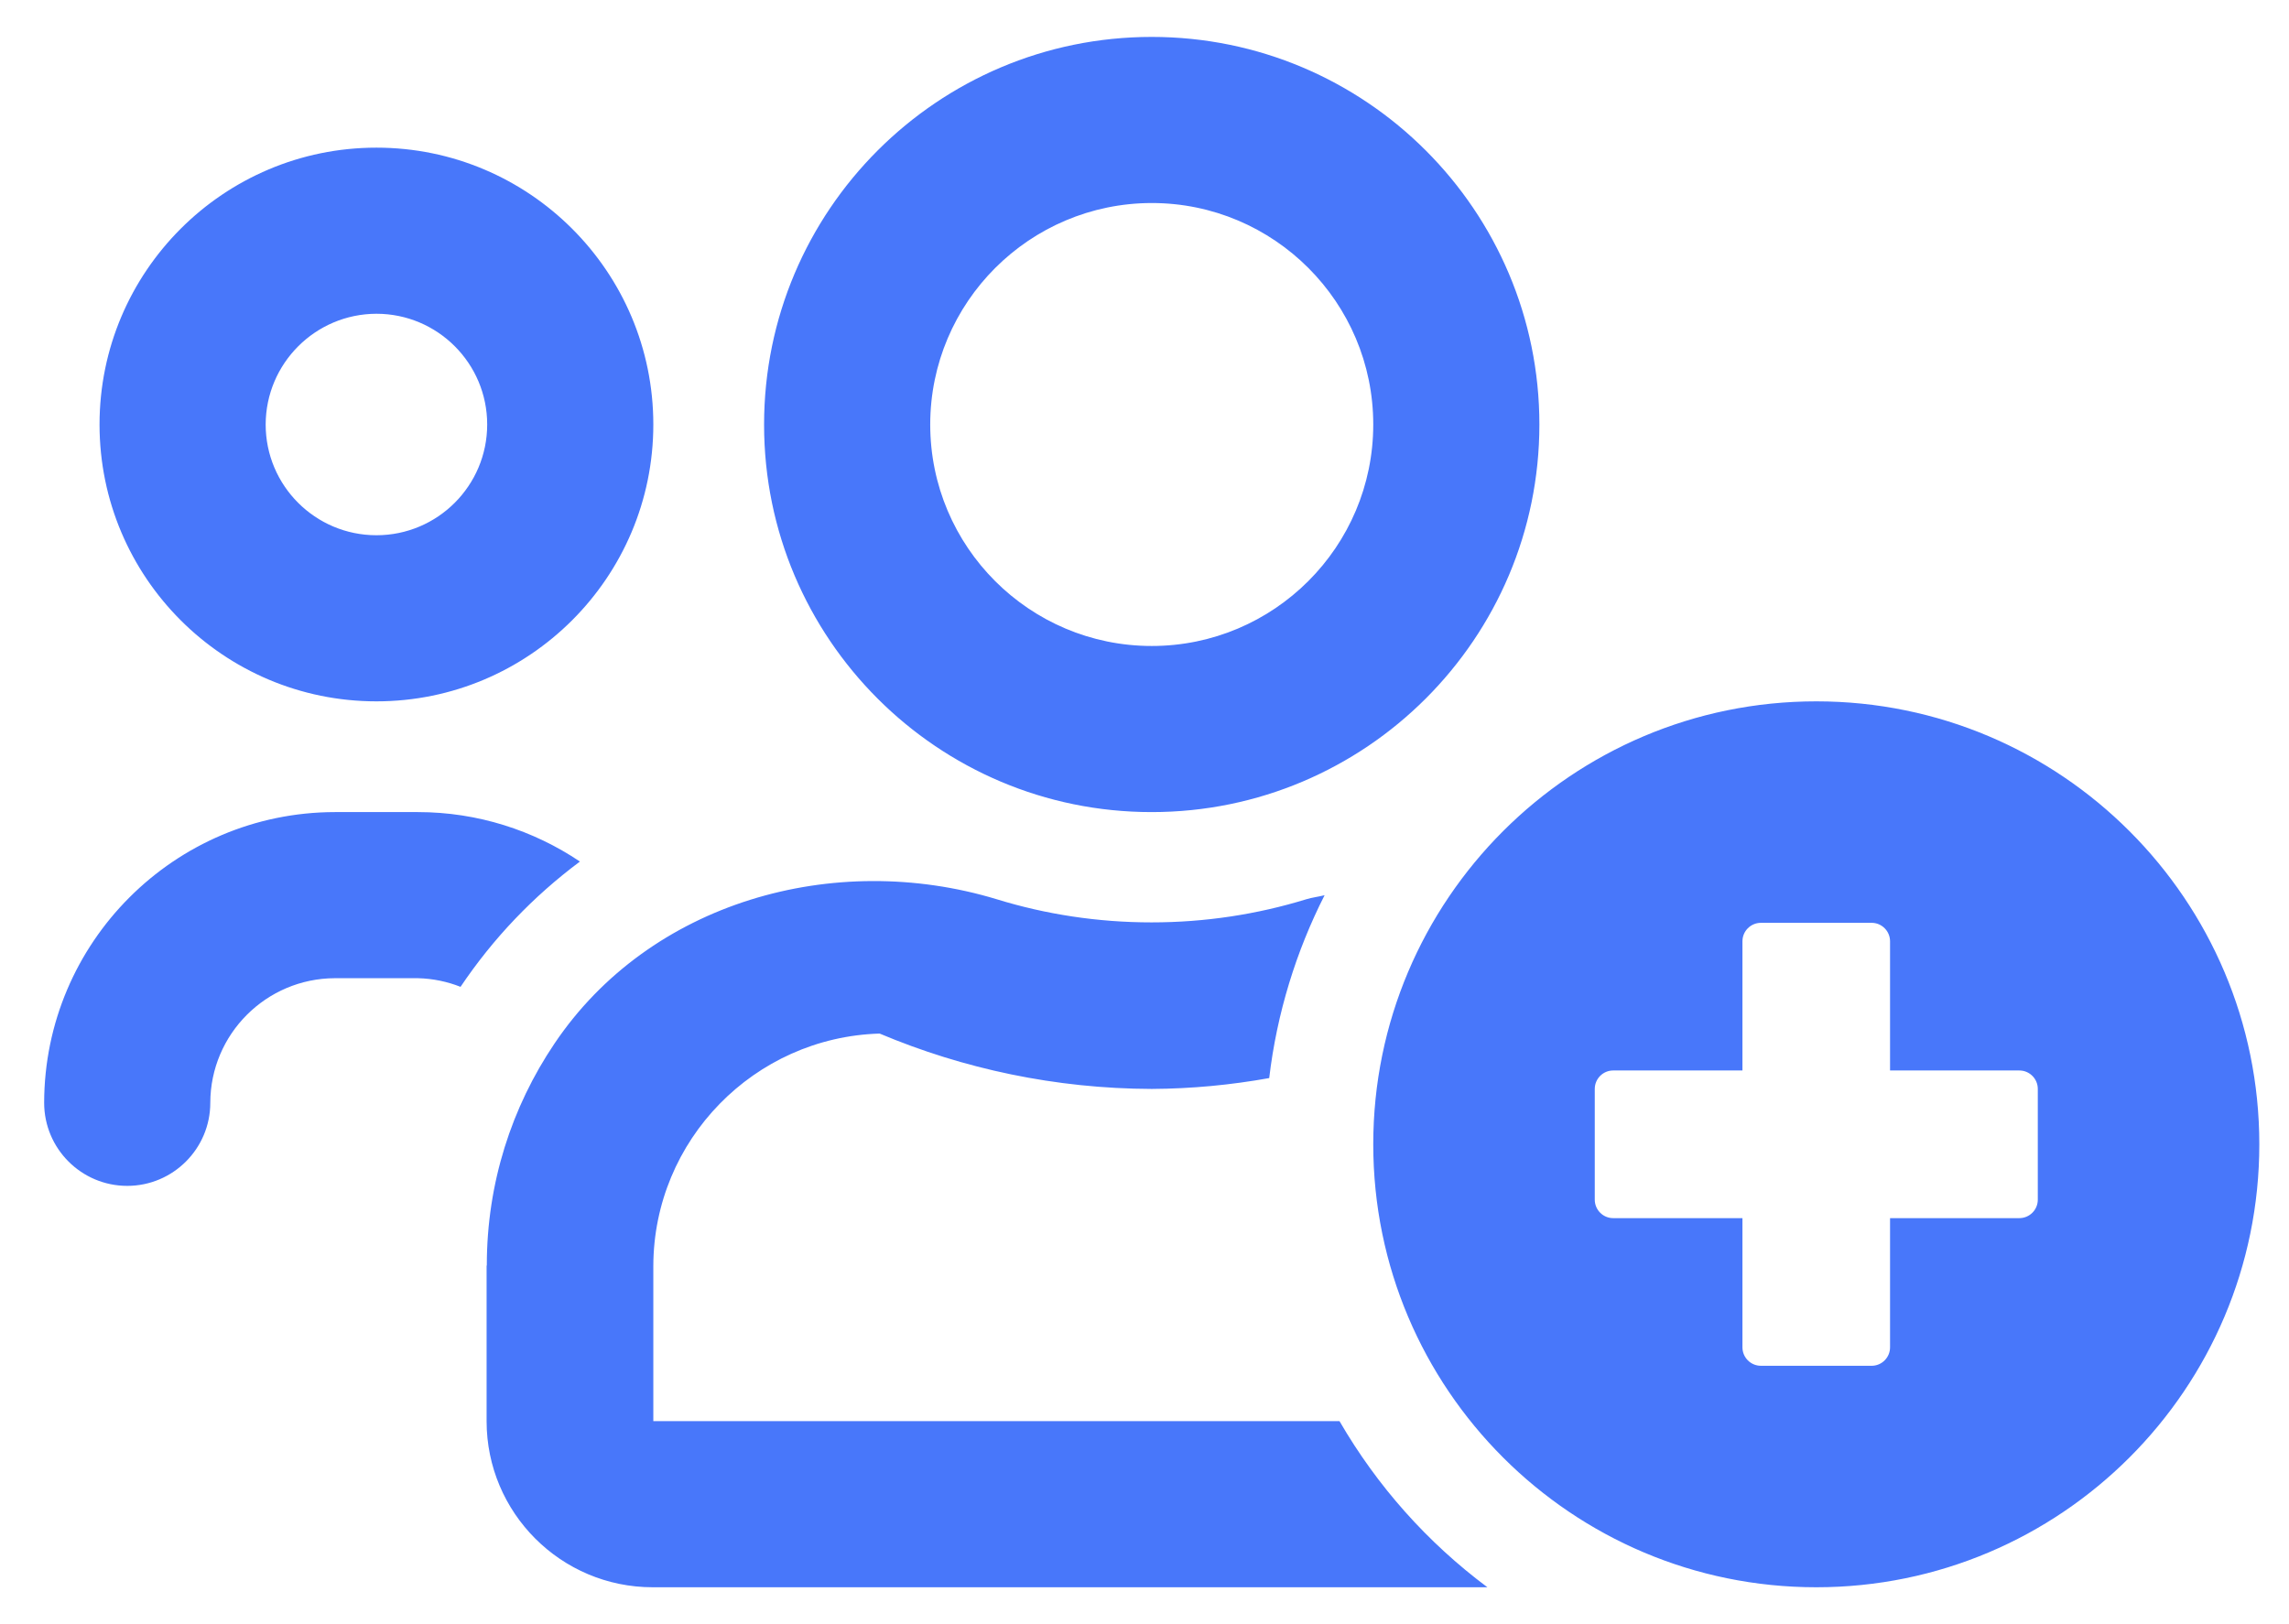 <?xml version="1.0" encoding="UTF-8"?>
<svg width="31px" height="22px" viewBox="0 0 31 22" version="1.1" xmlns="http://www.w3.org/2000/svg" xmlns:xlink="http://www.w3.org/1999/xlink">
    <title>insurance</title>
    <g id="Page-1" stroke="none" stroke-width="1" fill="none" fill-rule="evenodd">
        <g id="careers-job-posting" transform="translate(-648, -1536)" fill="#4877FA" fill-rule="nonzero">
            <path d="M663.598,1547 C666.495,1547 668.848,1544.648 668.848,1541.75 C668.848,1538.852 666.495,1536.5 663.598,1536.5 C660.7,1536.5 658.348,1538.852 658.348,1541.75 L658.348,1541.753 C658.348,1544.649 660.699,1547 663.595,1547 L663.598,1547 Z M653.098,1545.5 C655.167,1545.5 656.848,1543.82 656.848,1541.75 C656.848,1539.68 655.167,1538 653.098,1538 C651.028,1538 649.348,1539.68 649.348,1541.75 C649.348,1543.82 651.028,1545.5 653.098,1545.5 Z M663.598,1544.75 C661.942,1544.75 660.598,1543.406 660.598,1541.75 C660.599,1540.095 661.943,1538.752 663.598,1538.75 C665.253,1538.75 666.598,1540.094 666.598,1541.75 C666.598,1543.406 665.253,1544.75 663.598,1544.75 Z M653.098,1543.25 C652.27,1543.25 651.598,1542.578 651.598,1541.75 C651.6,1540.923 652.271,1540.252 653.098,1540.25 C653.926,1540.25 654.598,1540.922 654.598,1541.75 C654.598,1542.578 653.926,1543.25 653.098,1543.25 Z M672.598,1557.5 C675.909,1557.5 678.598,1554.812 678.598,1551.5 C678.598,1548.189 675.909,1545.5 672.598,1545.5 C669.286,1545.5 666.598,1548.189 666.598,1551.5 C666.598,1554.812 669.286,1557.5 672.598,1557.5 Z M649.723,1552.063 C650.344,1552.063 650.848,1551.558 650.848,1550.938 C650.85,1550.007 651.605,1549.253 652.535,1549.25 L653.66,1549.25 C653.863,1549.255 654.058,1549.296 654.237,1549.367 C654.679,1548.71 655.22,1548.143 655.854,1547.67 C655.228,1547.249 654.471,1547 653.66,1547 L652.535,1547 C650.363,1547.003 648.601,1548.766 648.598,1550.938 C648.598,1551.558 649.102,1552.063 649.723,1552.063 Z M668.144,1557.5 C667.33,1556.892 666.654,1556.134 666.141,1555.25 L656.848,1555.25 L656.848,1553.15 C656.851,1551.442 658.216,1550.05 659.913,1550 C661.045,1550.477 662.294,1550.746 663.598,1550.75 C664.143,1550.747 664.67,1550.696 665.189,1550.603 C665.292,1549.726 665.555,1548.881 665.939,1548.126 C665.856,1548.147 665.772,1548.156 665.69,1548.181 C665.027,1548.385 664.324,1548.494 663.595,1548.494 C662.866,1548.494 662.162,1548.385 661.5,1548.181 C659.292,1547.511 656.798,1548.219 655.509,1550.136 C654.931,1550.993 654.593,1552.025 654.593,1553.135 C654.593,1553.138 654.59,1553.147 654.59,1553.15 L654.59,1555.25 C654.59,1556.492 655.598,1557.5 656.84,1557.5 L668.144,1557.5 Z M673.348,1554.5 L671.848,1554.5 C671.71,1554.5 671.598,1554.388 671.598,1554.25 L671.598,1552.5 L669.847,1552.5 C669.71,1552.5 669.598,1552.388 669.598,1552.25 L669.598,1550.75 C669.598,1550.612 669.71,1550.5 669.847,1550.5 L671.598,1550.5 L671.598,1548.75 C671.598,1548.612 671.71,1548.5 671.848,1548.5 L673.348,1548.5 C673.485,1548.5 673.597,1548.612 673.597,1548.75 L673.597,1550.5 L675.348,1550.5 C675.486,1550.5 675.598,1550.612 675.598,1550.75 L675.598,1552.25 C675.598,1552.388 675.486,1552.5 675.348,1552.5 L673.597,1552.5 L673.597,1554.25 C673.597,1554.388 673.485,1554.5 673.348,1554.5 Z" id="insurance"></path>
        </g>
    </g>
</svg>